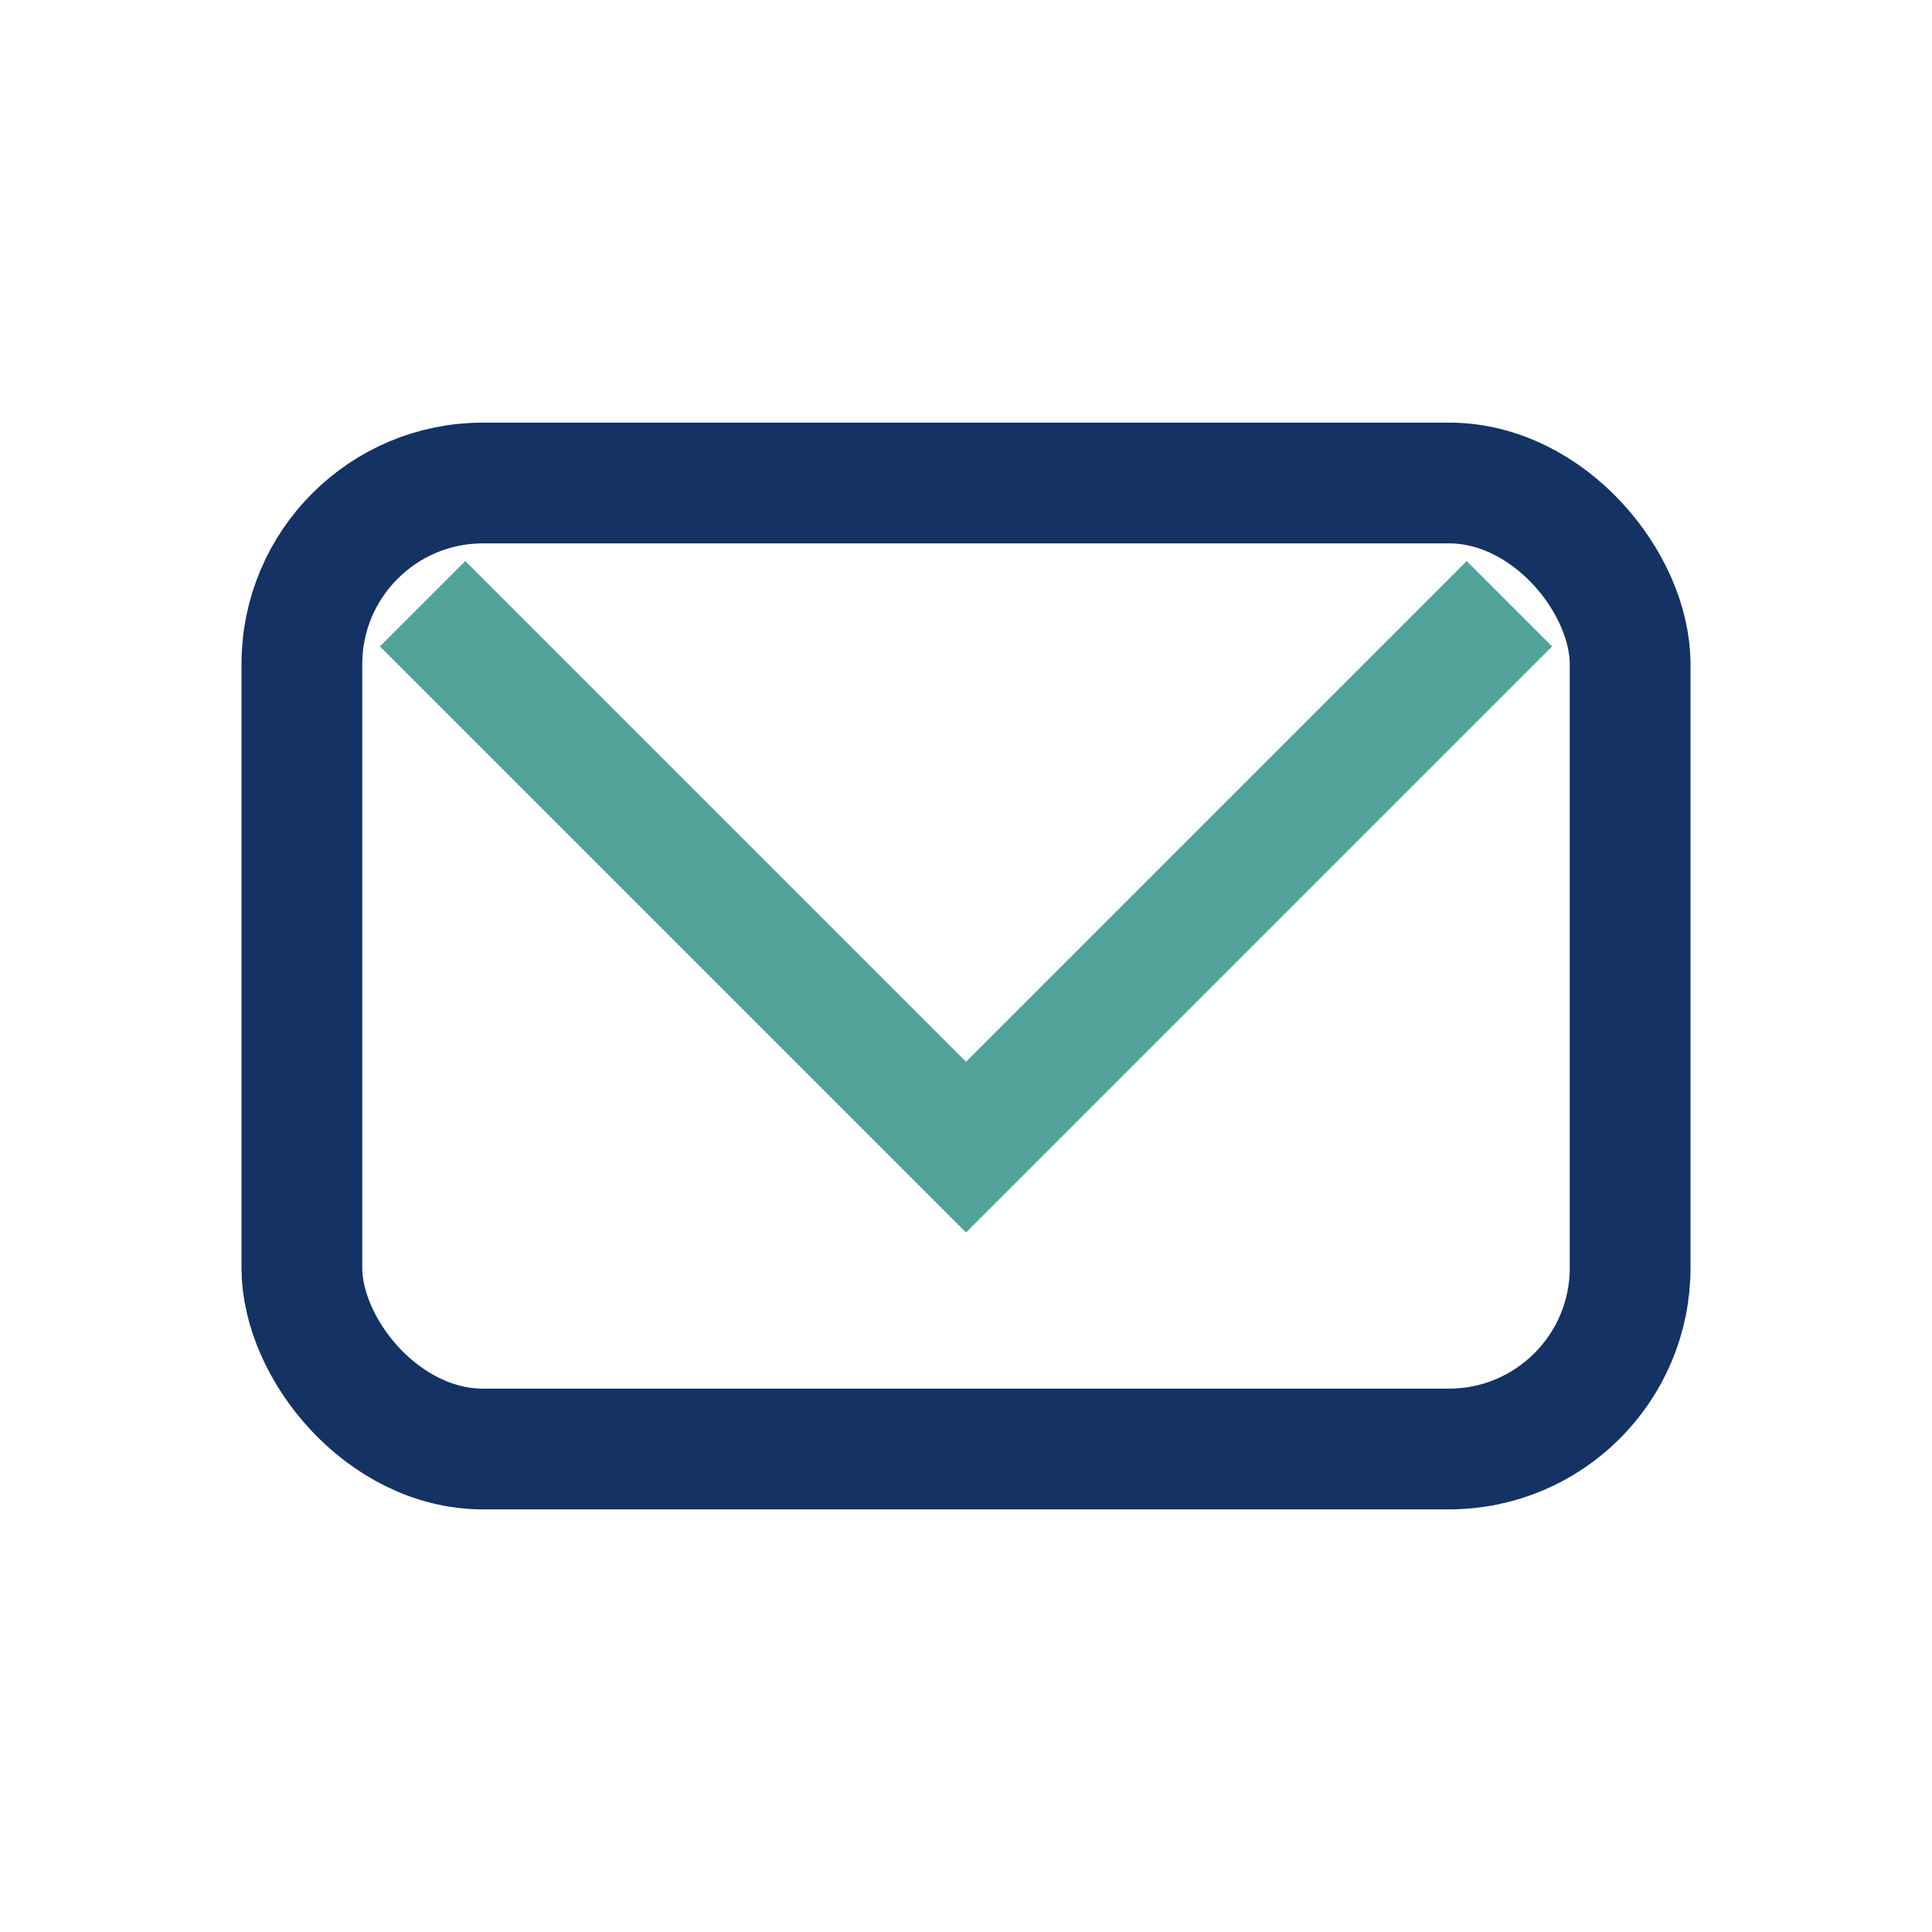 <?xml version="1.0" encoding="UTF-8"?>
<svg xmlns="http://www.w3.org/2000/svg" width="32" height="32" viewBox="0 0 32 32"><rect x="5" y="8" width="22" height="16" rx="3" fill="none" stroke="#143263" stroke-width="2"/><polyline points="7 10 16 19 25 10" fill="none" stroke="#51A399" stroke-width="2"/></svg>